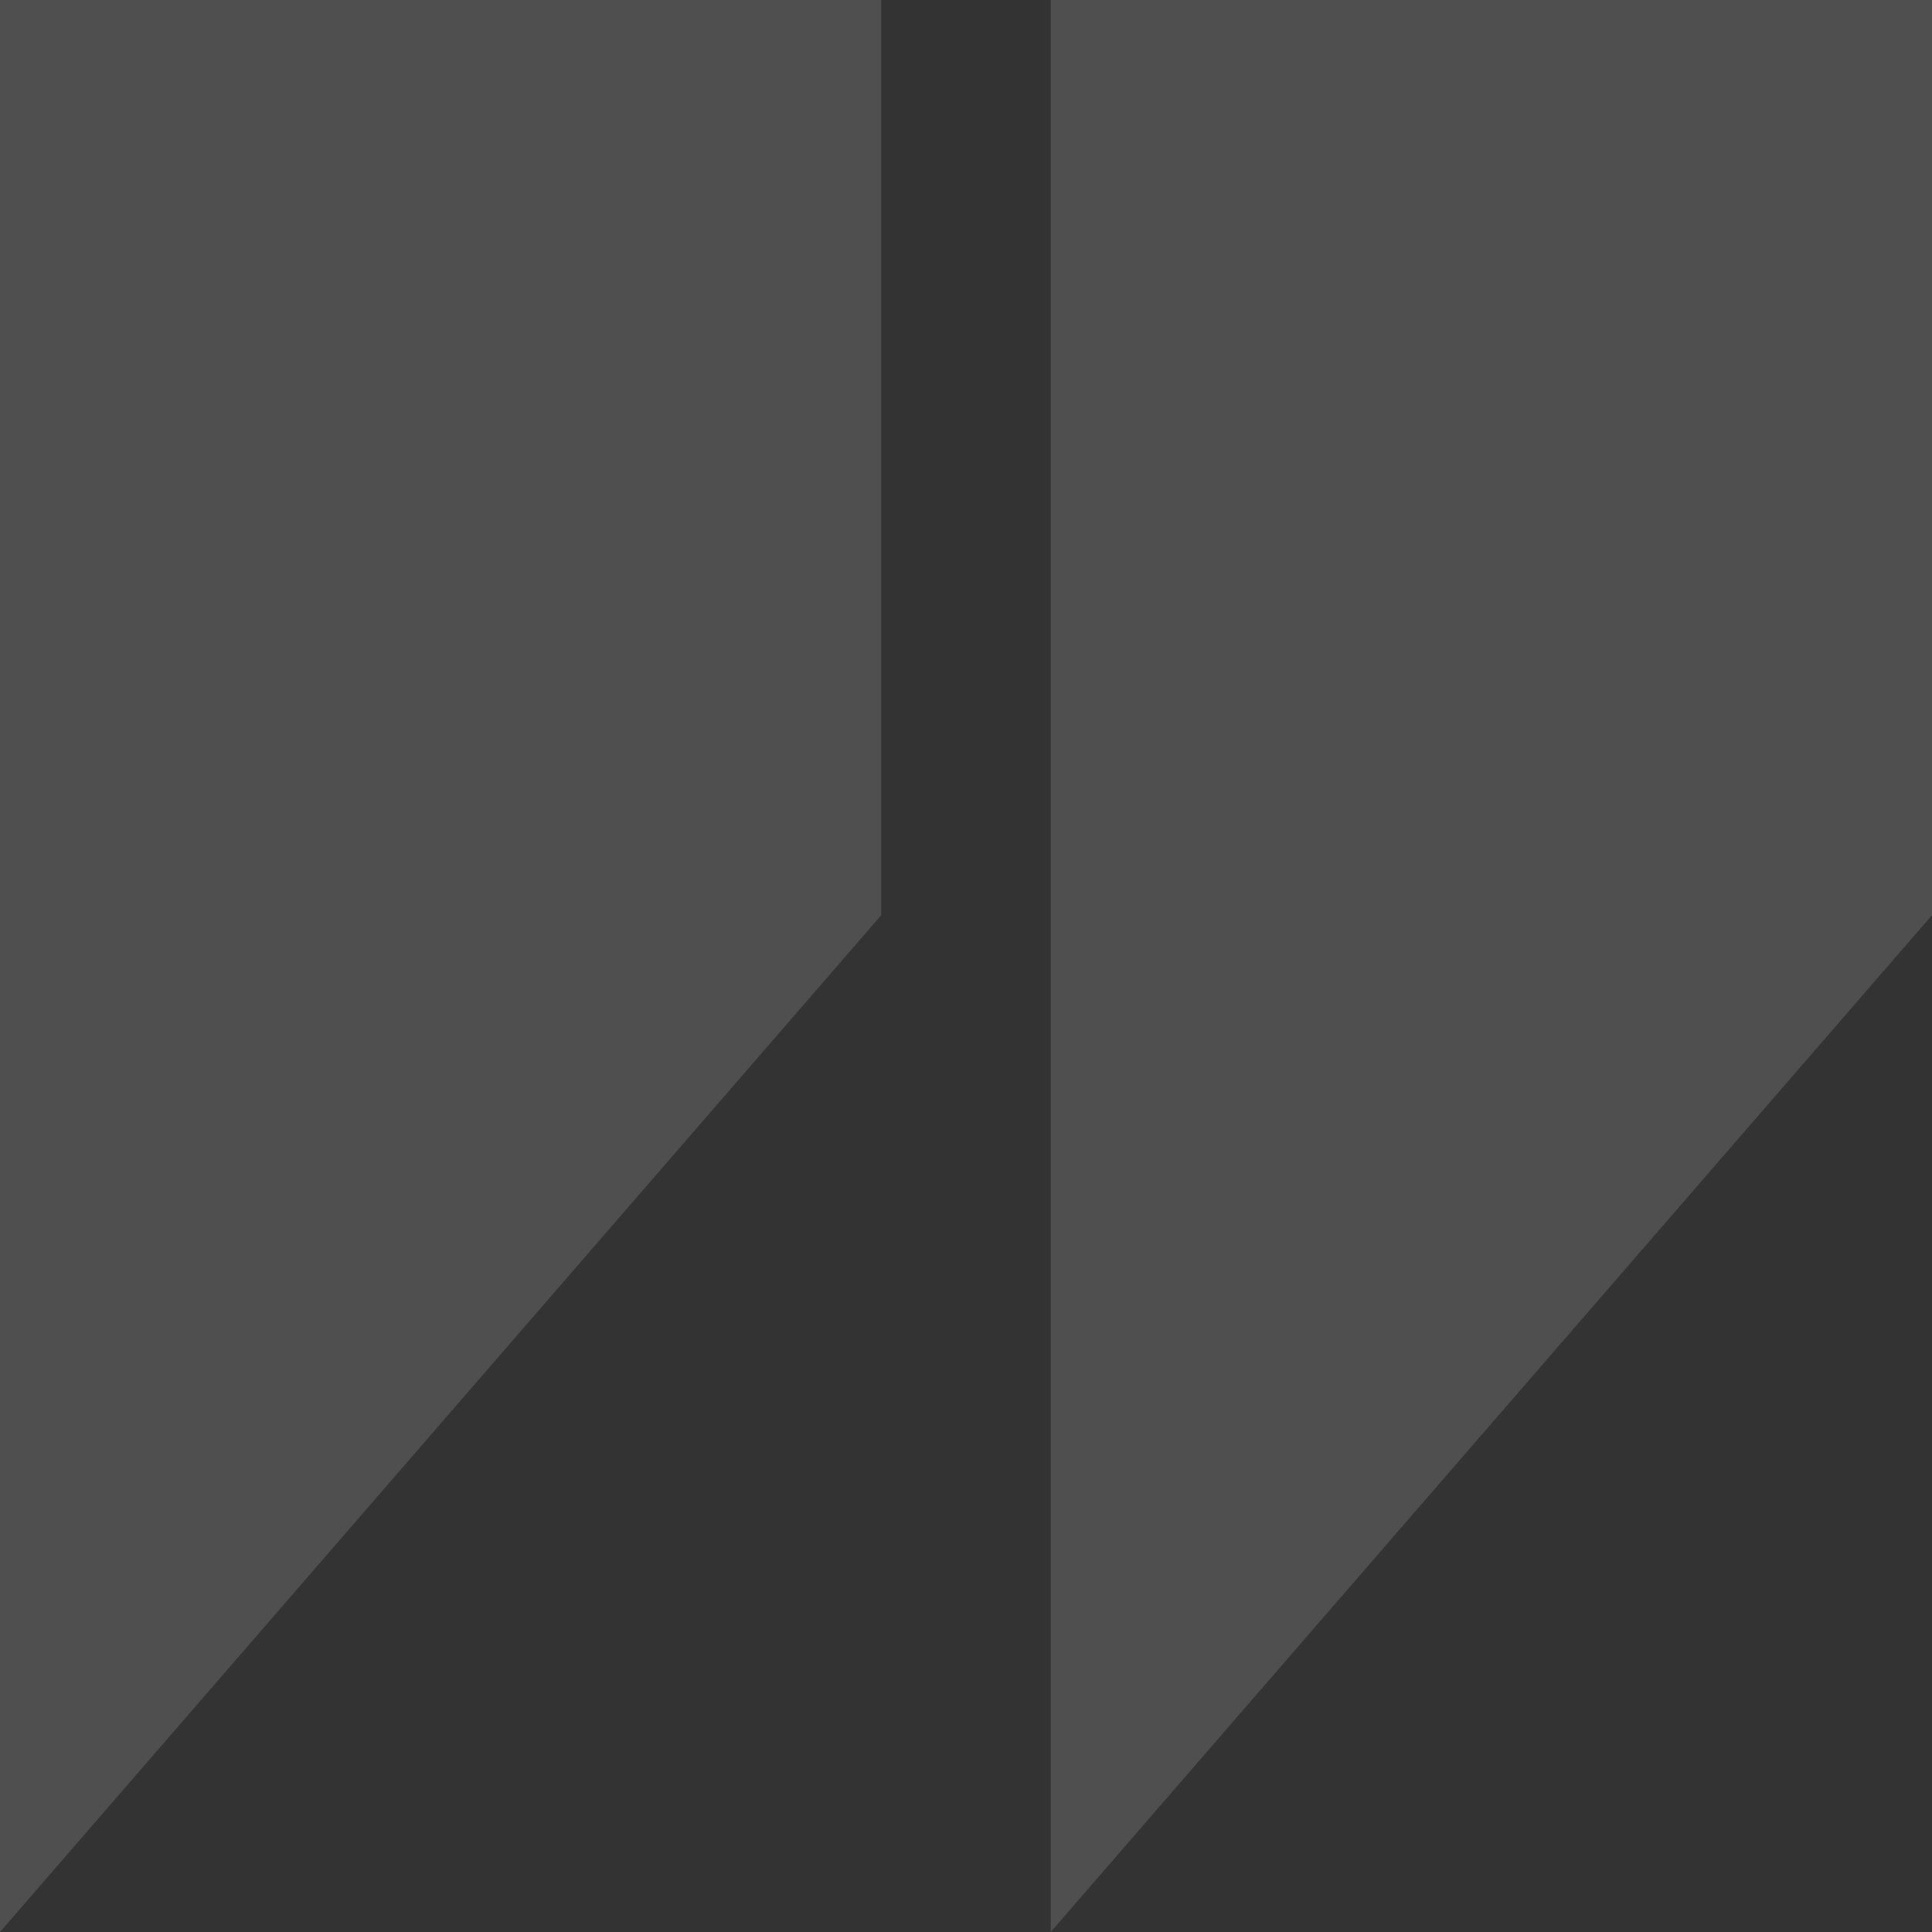 <svg width="57" height="57" viewBox="0 0 57 57" fill="none" xmlns="http://www.w3.org/2000/svg">
<rect x="0" y="0" width="57" height="57" fill="#333333" stroke="none"/>
<path fill-rule="evenodd" clip-rule="evenodd" d="M0 0H26V27L0 57V0Z" fill="#F1F1F1" fill-opacity="0.15"/>
<path fill-rule="evenodd" clip-rule="evenodd" d="M31 0H57V27L31 57V0Z" fill="#F1F1F1" fill-opacity="0.15"/>
</svg>
